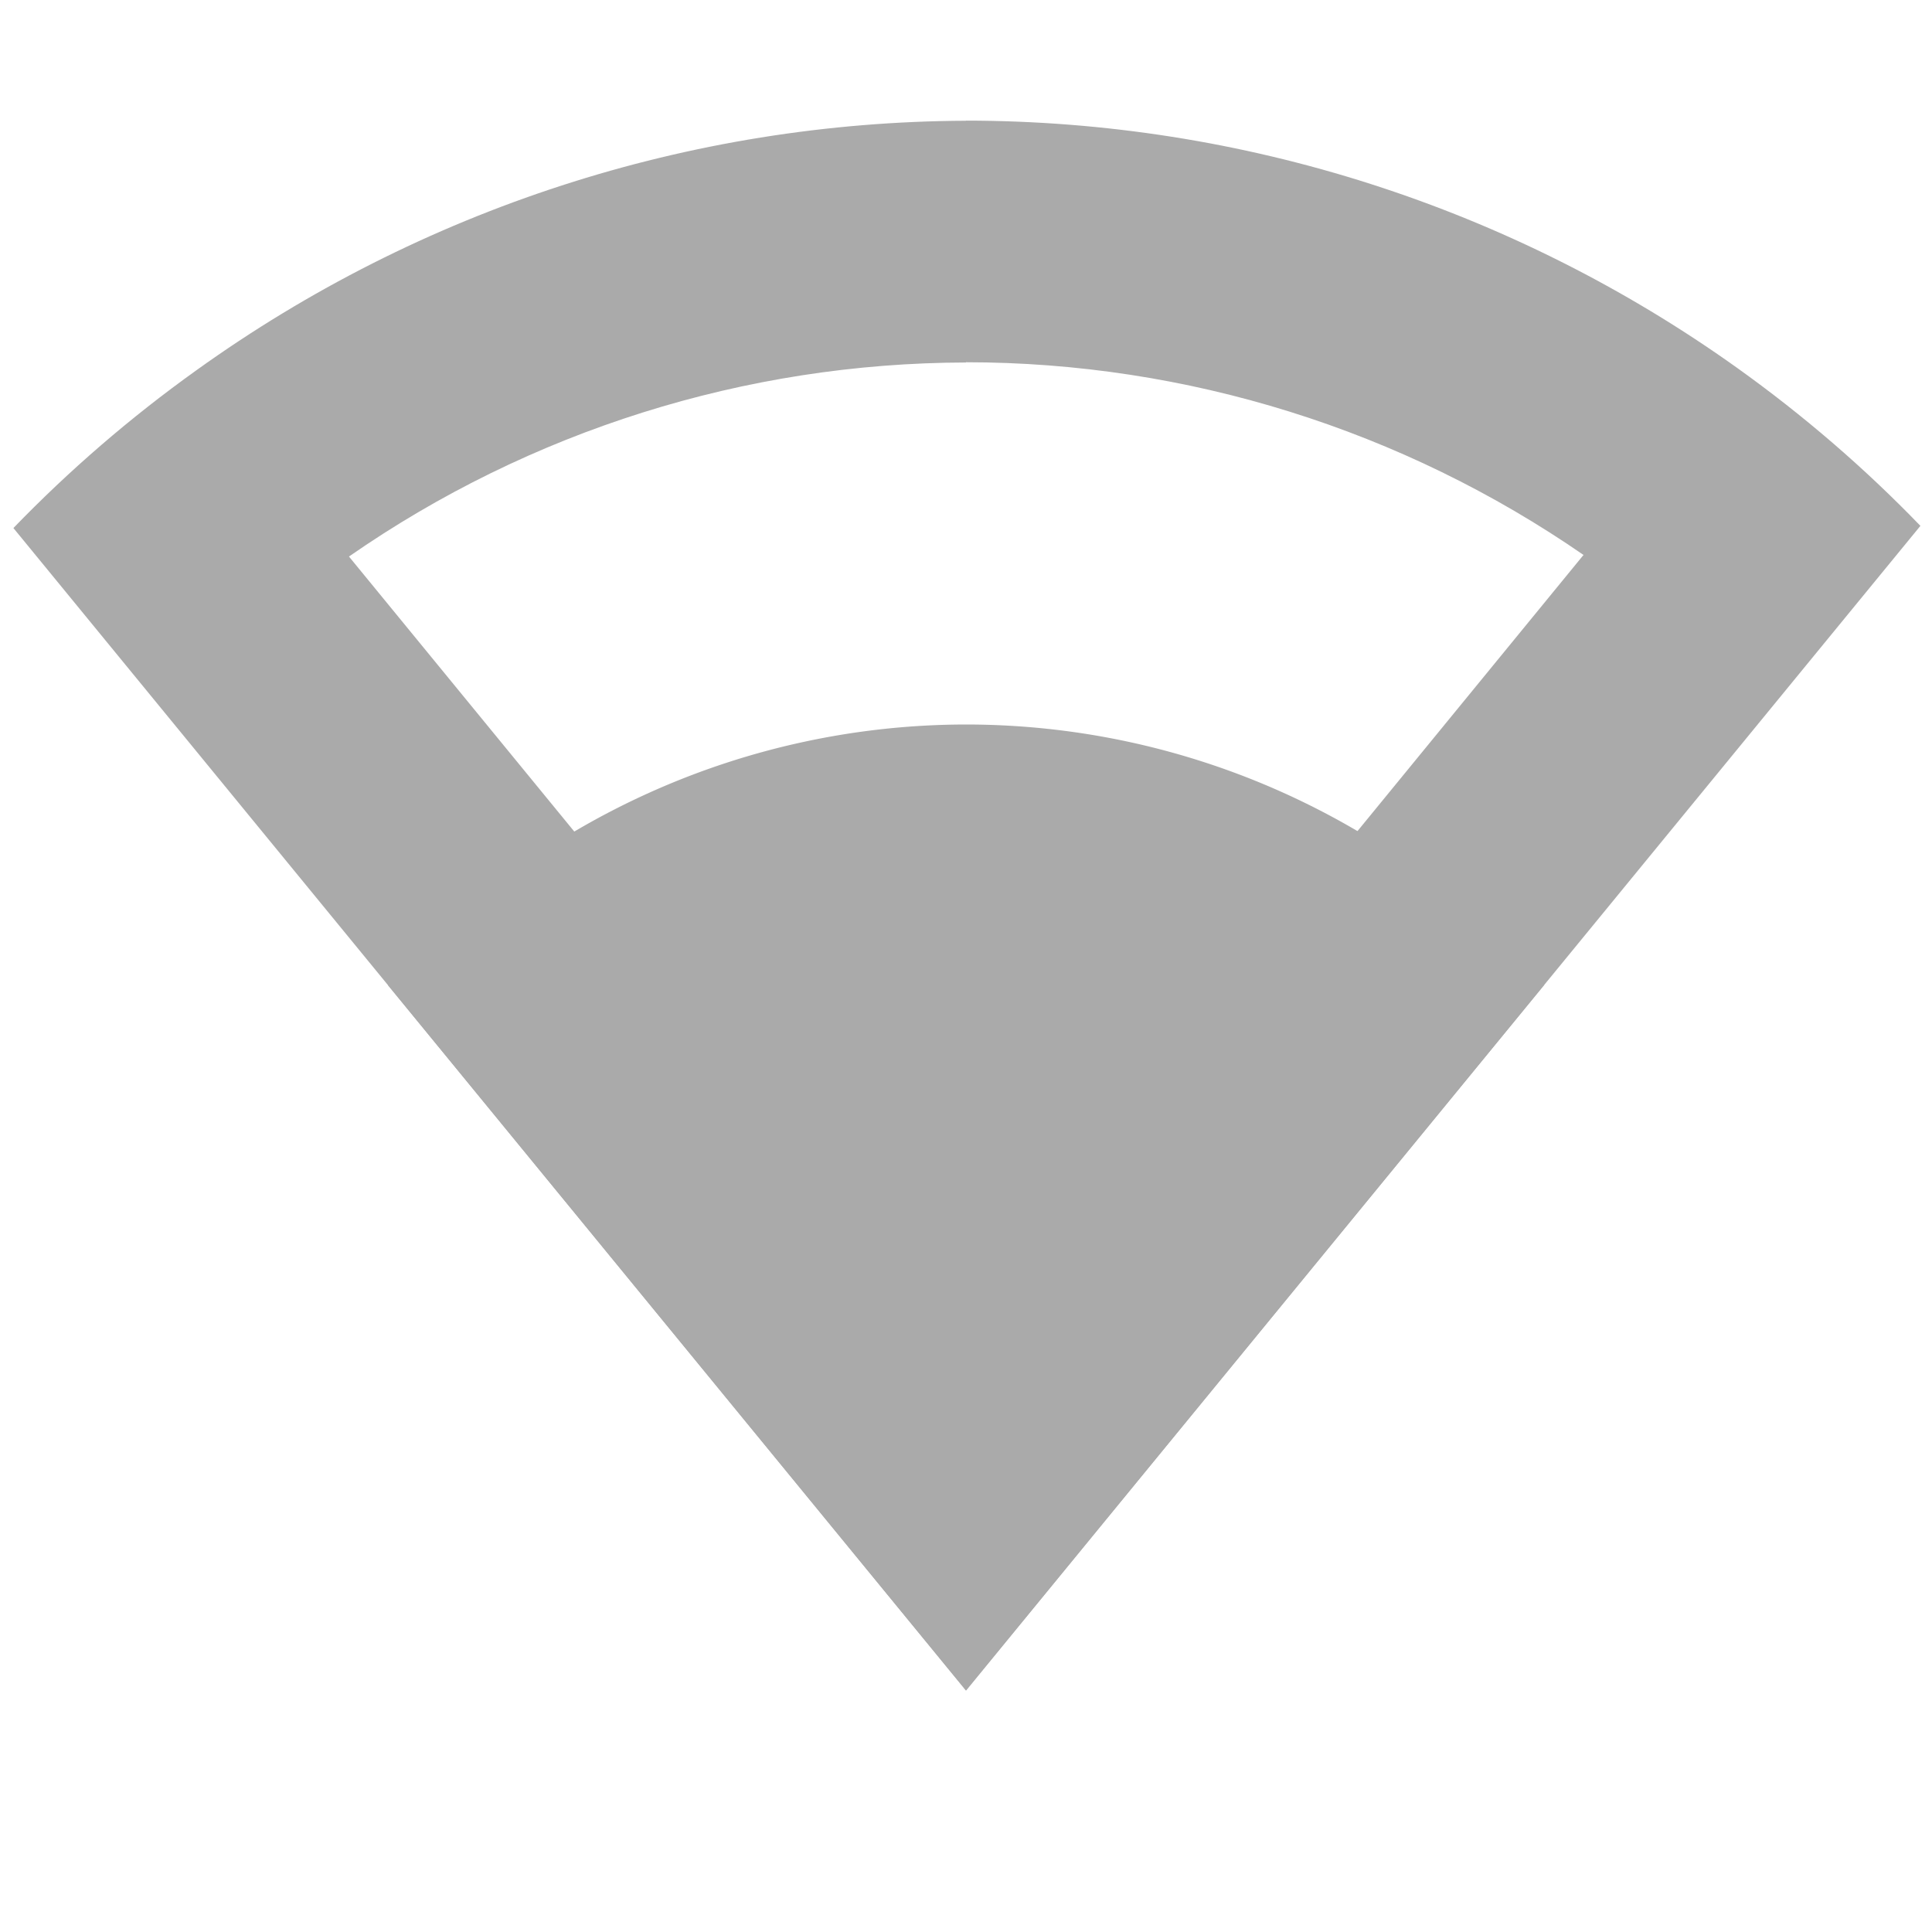 <svg width="16" height="16" version="1.1" xmlns="http://www.w3.org/2000/svg">
 <path d="m8 6a6.4 6.4 0 0 0-4.787 2.159l4.787 5.841 4.789-5.844a6.4 6.4 0 0 0-4.789-2.156z" fill="#aaaaaa" stroke-width=".8"/>
 <path d="m8 1c-2.288 0.009-4.515 0.732-6.373 2.066-0.544 0.389-1.051 0.826-1.516 1.307l7.889 9.627 7.904-9.645c-0.464-0.481-0.972-0.918-1.516-1.307-1.864-1.332-4.098-2.048-6.389-2.049zm0 2c1.828 3.909e-4 3.613 0.558 5.117 1.598l-0.004-0.001-5.114 6.248-5.109-6.236c1.5-1.042 3.283-1.603 5.109-1.607z" fill="#aaaaaa"/>
</svg>

